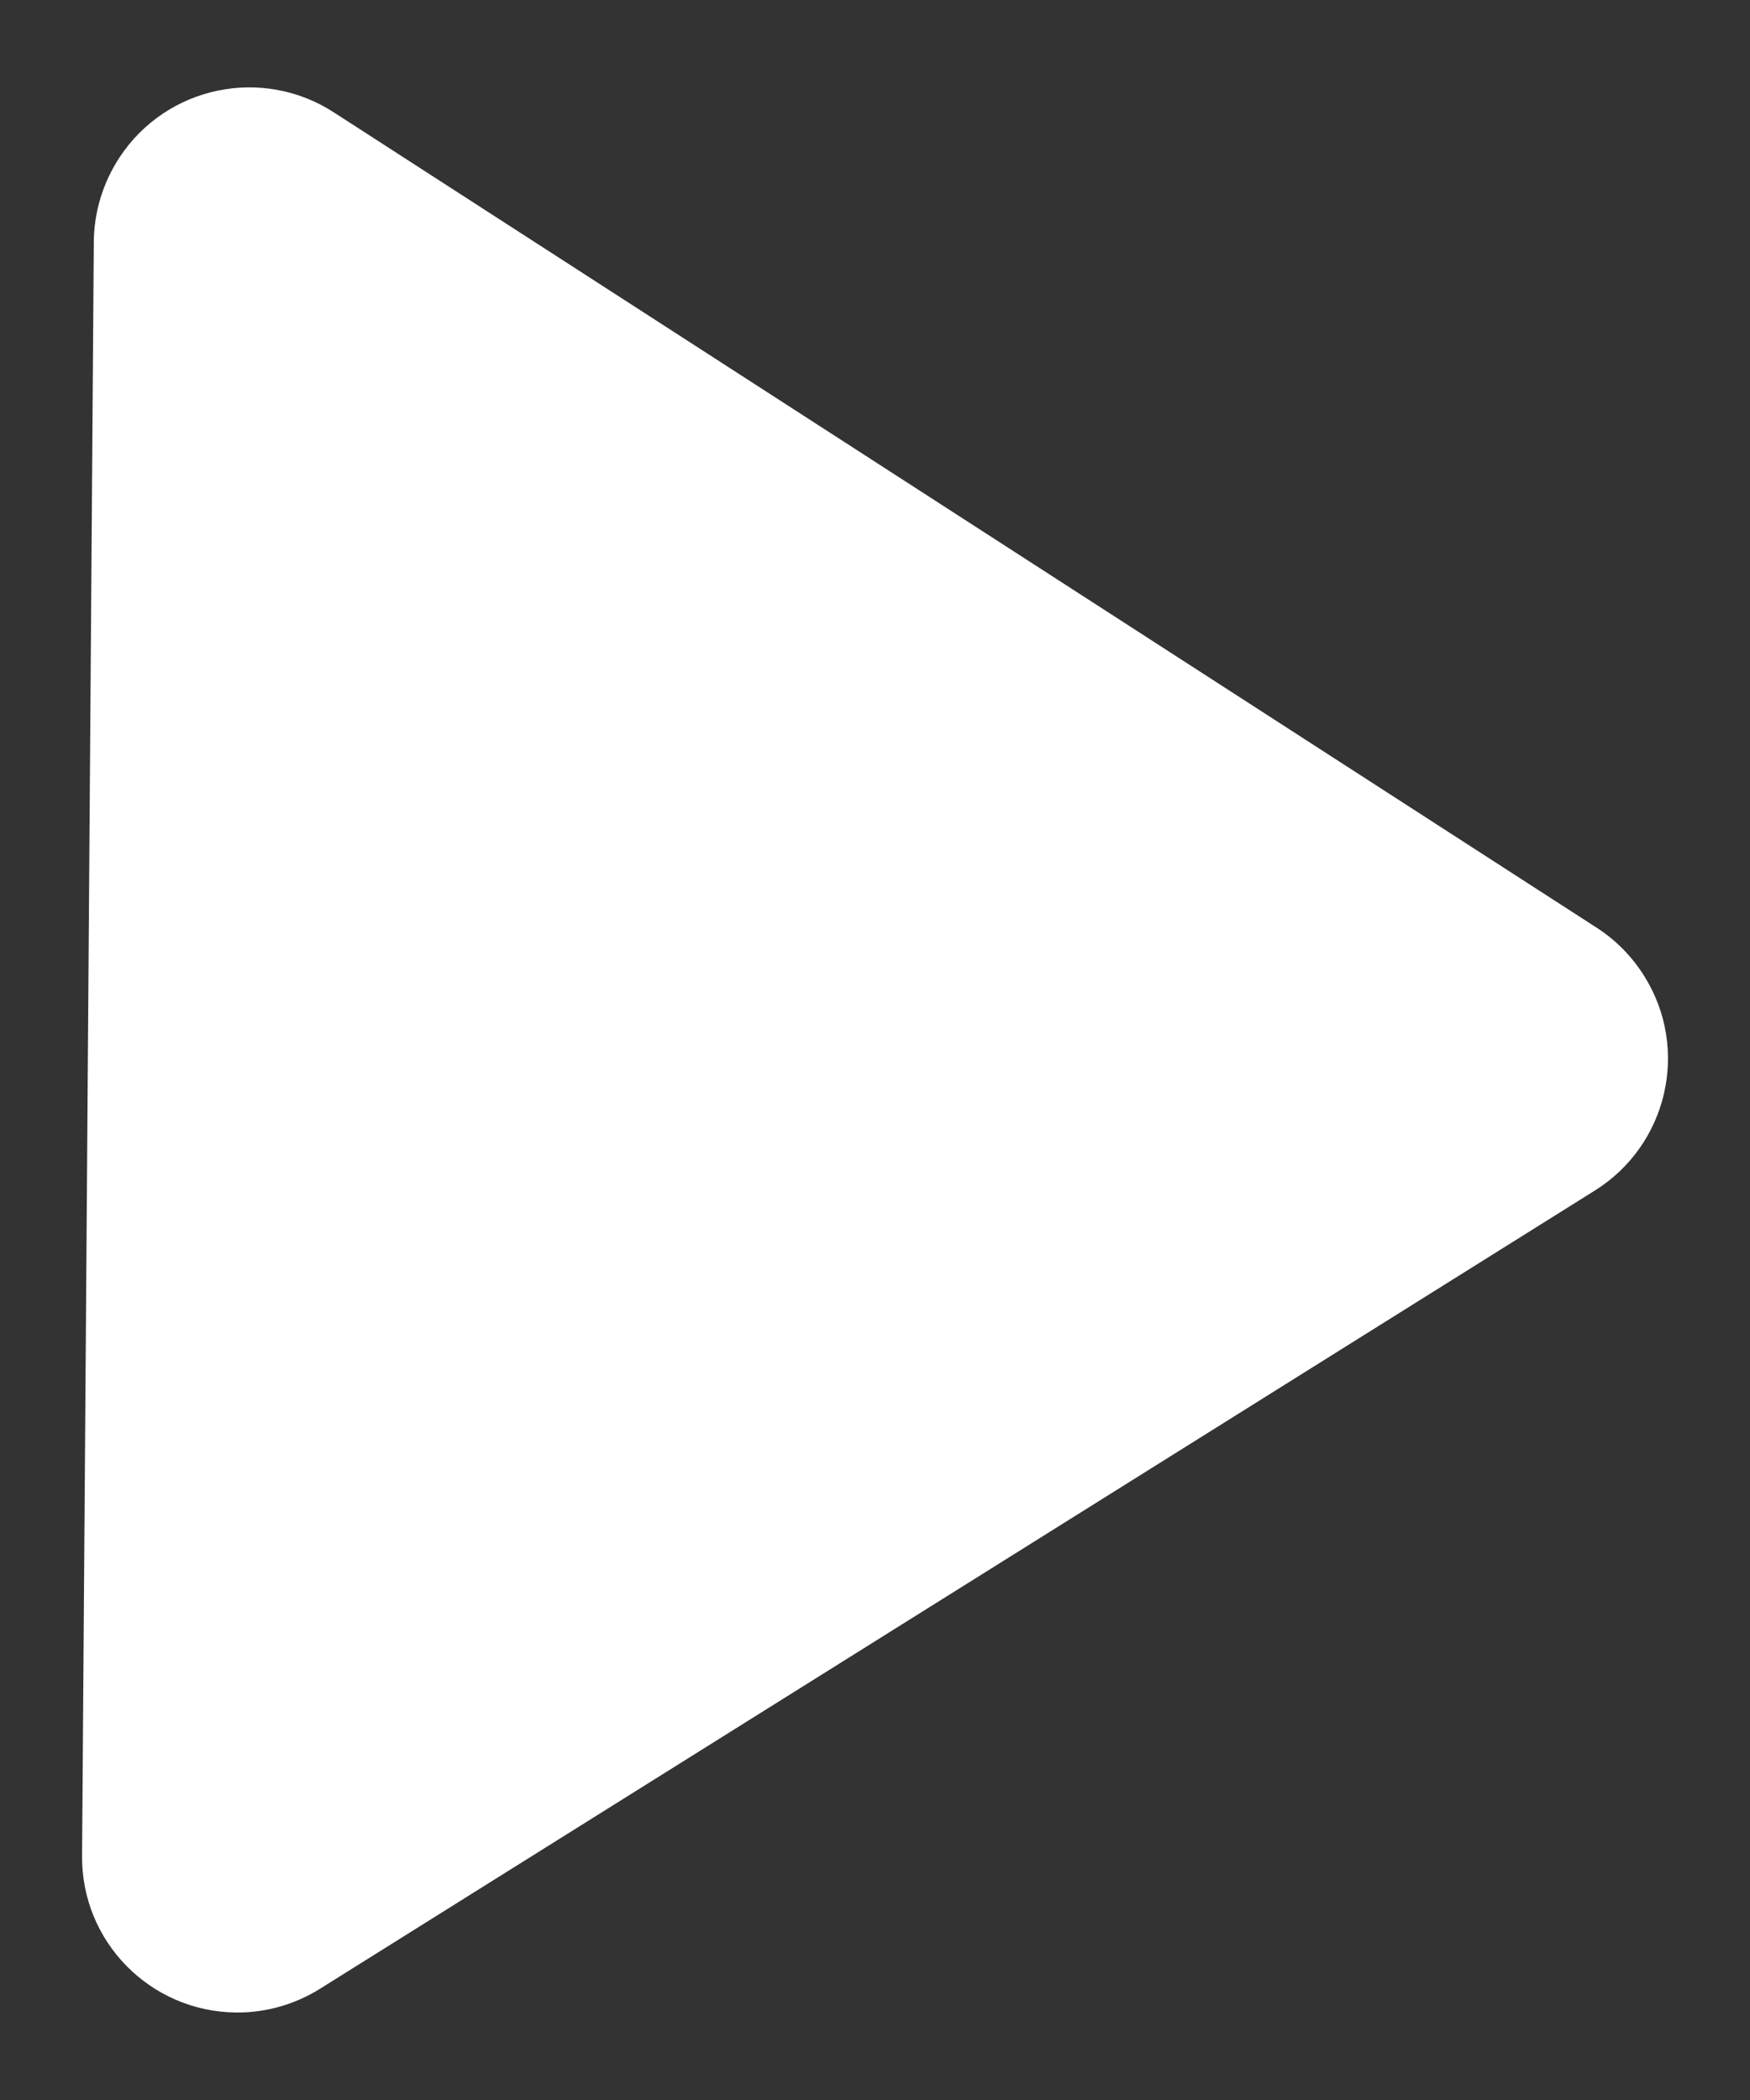 <?xml version="1.0" encoding="utf-8"?>
<!-- Generator: Adobe Illustrator 24.0.2, SVG Export Plug-In . SVG Version: 6.00 Build 0)  -->
<svg version="1.1" id="Ebene_1" xmlns="http://www.w3.org/2000/svg" xmlns:xlink="http://www.w3.org/1999/xlink" x="0px" y="0px"
	 viewBox="0 0 10 12" style="enable-background:new 0 0 10 12;" xml:space="preserve">
<rect x="0" y="0" width="10" height="12" fill="#333333" stroke="none"/>
<style type="text/css">
	.st0{fill:#FFFFFF;}
</style>
<path id="Pfad_43248" class="st0" d="M0.536,1.384l-0.067,9.22c-0.005,0.49,0.389,0.891,0.879,0.896
	c0.172,0.002,0.341-0.047,0.486-0.139l7.278-4.557c0.417-0.26,0.545-0.809,0.284-1.226C9.326,5.466,9.233,5.371,9.122,5.3
	l-7.21-4.655c-0.41-0.269-0.961-0.155-1.23,0.256C0.588,1.045,0.537,1.212,0.536,1.384z"/>
</svg>
